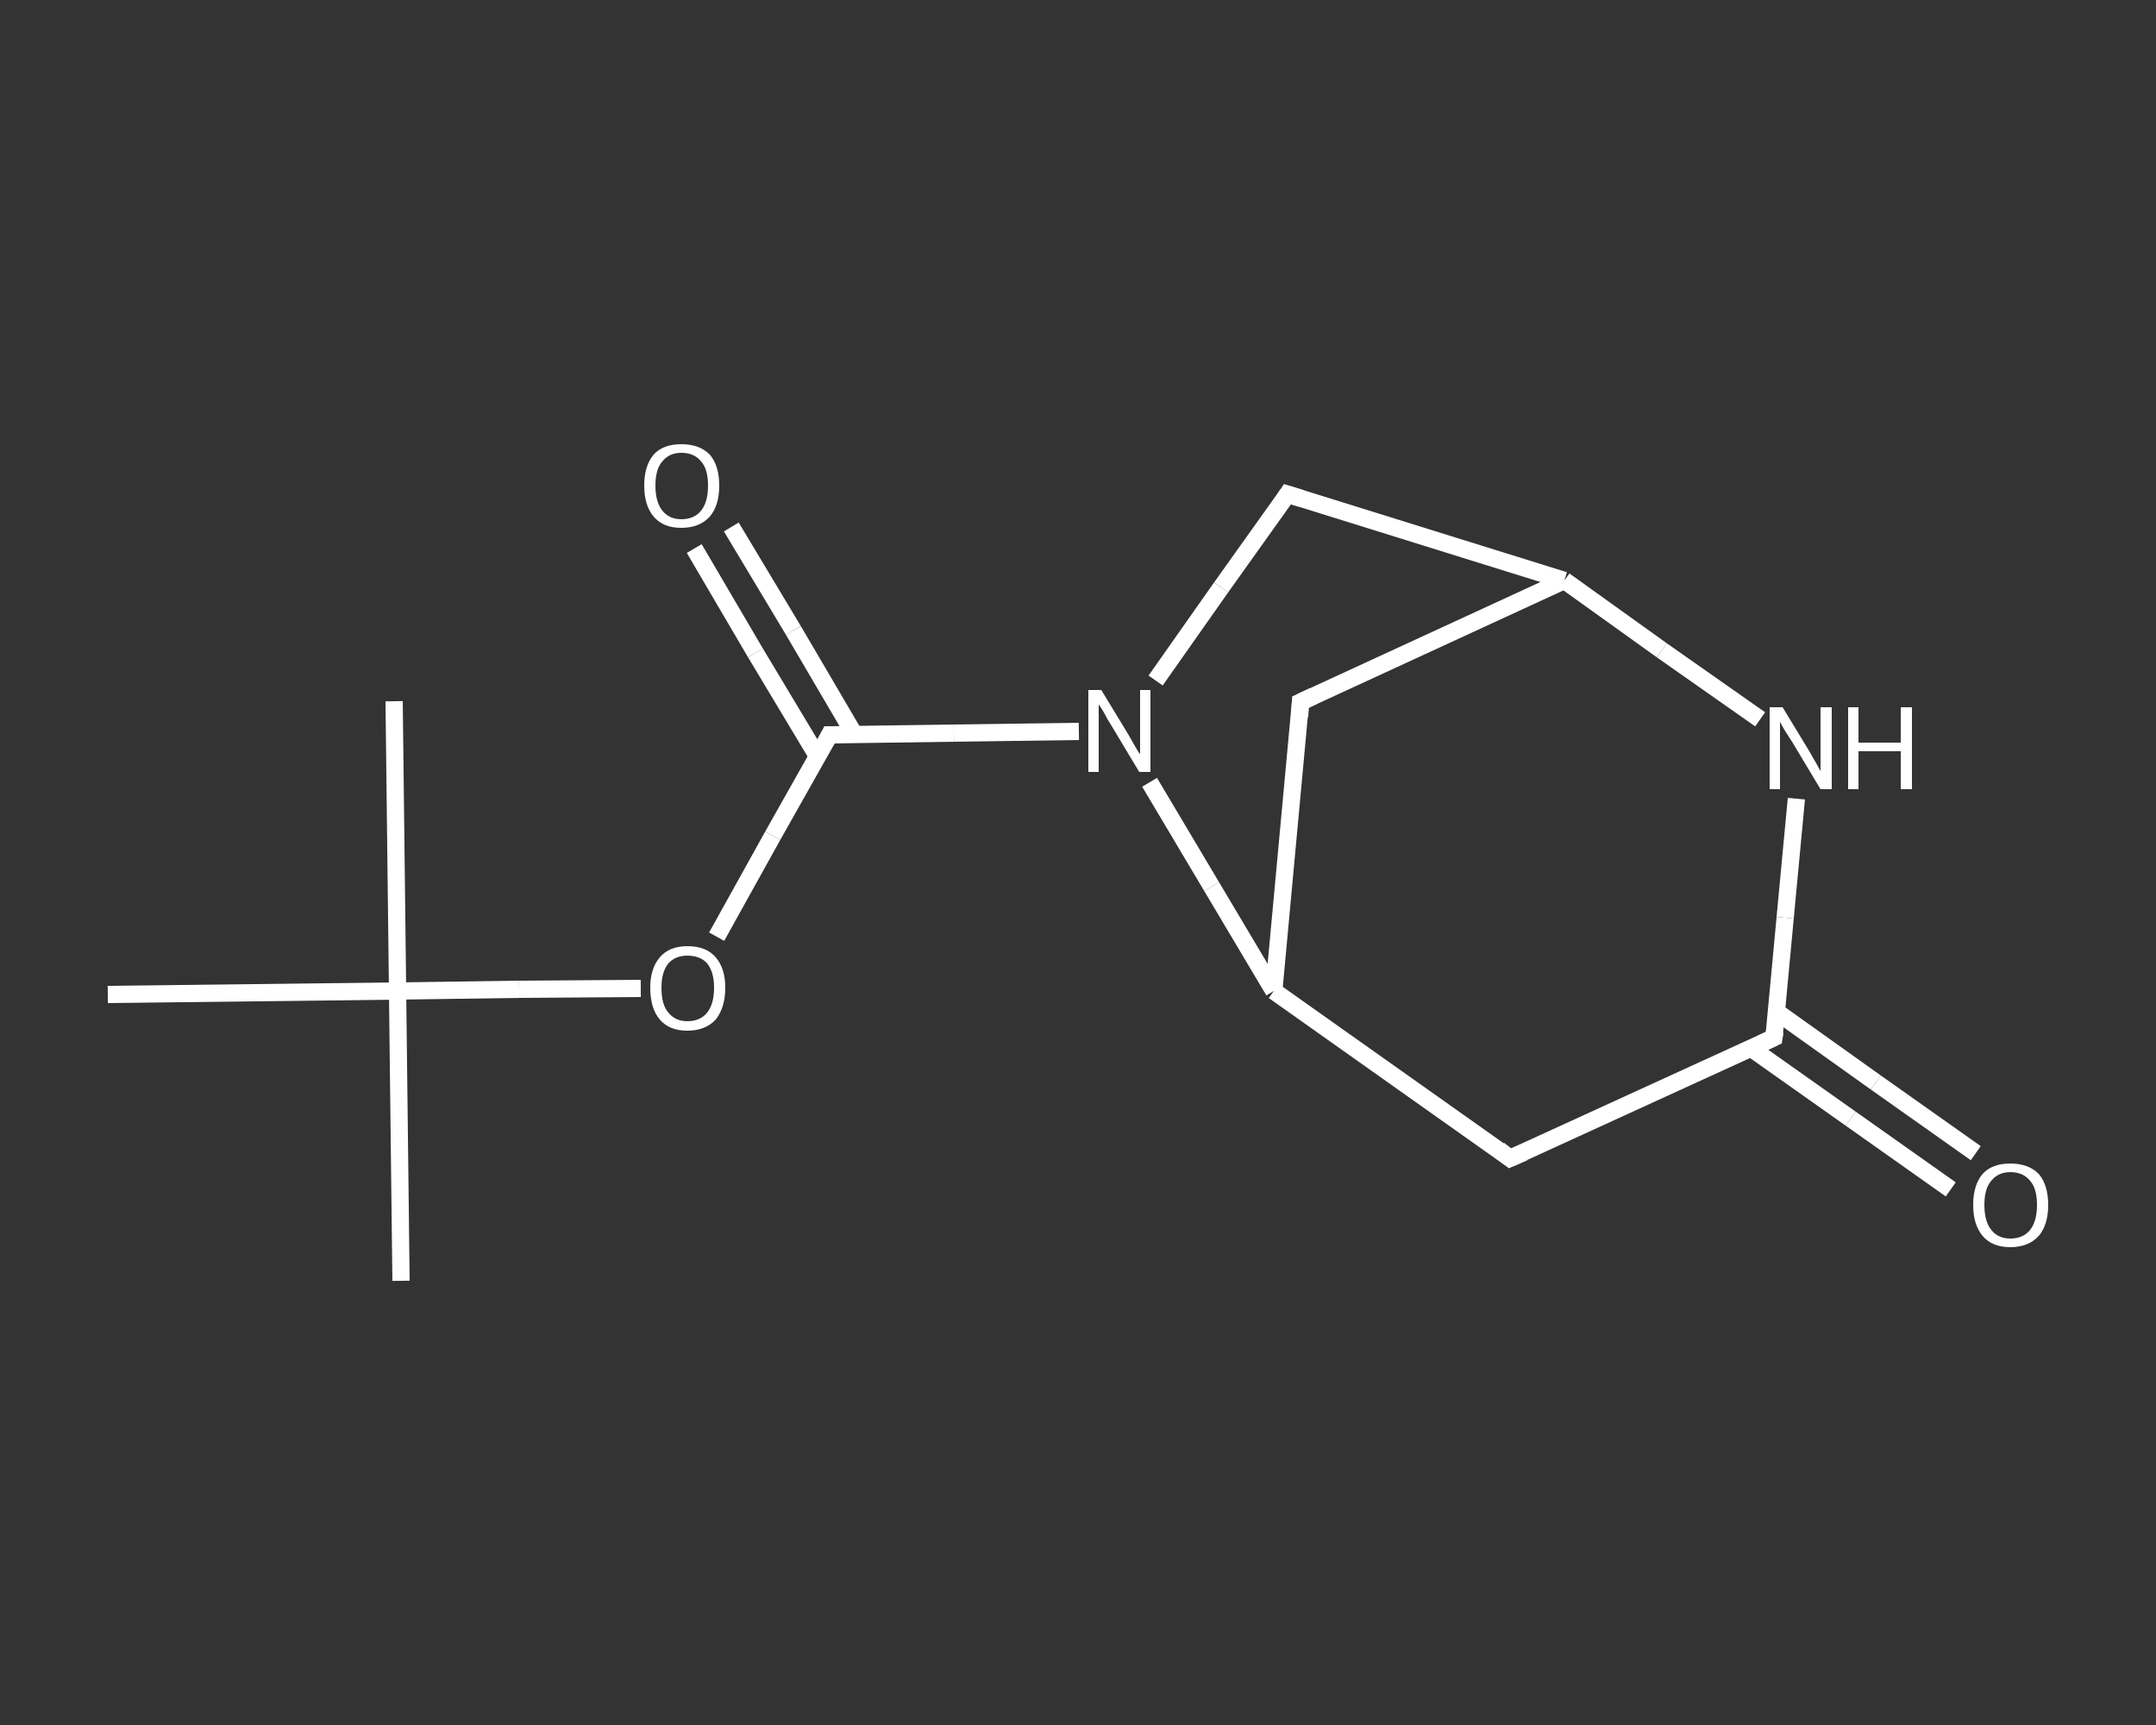 <?xml version='1.0' encoding='iso-8859-1'?>
<svg version='1.1' baseProfile='full'
              xmlns='http://www.w3.org/2000/svg'
                      xmlns:rdkit='http://www.rdkit.org/xml'
                      xmlns:xlink='http://www.w3.org/1999/xlink'
                  xml:space='preserve'
width='250px' height='200px' viewBox='0 0 250 200'>
<rect x="0" y="0" width="250" height="200" fill="#333333" stroke="none"/>
<!-- END OF HEADER -->
<rect style='opacity:1.0;fill:transparent;stroke:none' width='250.0' height='200.0' x='0.0' y='0.0'> </rect>
<path class='bond-0 atom-0 atom-1' d='M 46.5,148.5 L 46.1,114.9' style='fill:none;fill-rule:evenodd;stroke:#FFFFFF;stroke-width:2.0px;stroke-linecap:butt;stroke-linejoin:miter;stroke-opacity:1' />
<path class='bond-1 atom-1 atom-2' d='M 46.1,114.9 L 45.7,81.3' style='fill:none;fill-rule:evenodd;stroke:#FFFFFF;stroke-width:2.0px;stroke-linecap:butt;stroke-linejoin:miter;stroke-opacity:1' />
<path class='bond-2 atom-1 atom-3' d='M 46.1,114.9 L 12.5,115.3' style='fill:none;fill-rule:evenodd;stroke:#FFFFFF;stroke-width:2.0px;stroke-linecap:butt;stroke-linejoin:miter;stroke-opacity:1' />
<path class='bond-3 atom-1 atom-4' d='M 46.1,114.9 L 60.2,114.7' style='fill:none;fill-rule:evenodd;stroke:#FFFFFF;stroke-width:2.0px;stroke-linecap:butt;stroke-linejoin:miter;stroke-opacity:1' />
<path class='bond-3 atom-1 atom-4' d='M 60.2,114.7 L 74.3,114.6' style='fill:none;fill-rule:evenodd;stroke:#FFFFFF;stroke-width:2.0px;stroke-linecap:butt;stroke-linejoin:miter;stroke-opacity:1' />
<path class='bond-4 atom-4 atom-5' d='M 83.1,108.6 L 89.6,96.9' style='fill:none;fill-rule:evenodd;stroke:#FFFFFF;stroke-width:2.0px;stroke-linecap:butt;stroke-linejoin:miter;stroke-opacity:1' />
<path class='bond-4 atom-4 atom-5' d='M 89.6,96.9 L 96.2,85.2' style='fill:none;fill-rule:evenodd;stroke:#FFFFFF;stroke-width:2.0px;stroke-linecap:butt;stroke-linejoin:miter;stroke-opacity:1' />
<path class='bond-5 atom-5 atom-6' d='M 99.1,85.2 L 92.0,73.1' style='fill:none;fill-rule:evenodd;stroke:#FFFFFF;stroke-width:2.0px;stroke-linecap:butt;stroke-linejoin:miter;stroke-opacity:1' />
<path class='bond-5 atom-5 atom-6' d='M 92.0,73.1 L 84.8,61.1' style='fill:none;fill-rule:evenodd;stroke:#FFFFFF;stroke-width:2.0px;stroke-linecap:butt;stroke-linejoin:miter;stroke-opacity:1' />
<path class='bond-5 atom-5 atom-6' d='M 94.8,87.7 L 87.6,75.7' style='fill:none;fill-rule:evenodd;stroke:#FFFFFF;stroke-width:2.0px;stroke-linecap:butt;stroke-linejoin:miter;stroke-opacity:1' />
<path class='bond-5 atom-5 atom-6' d='M 87.6,75.7 L 80.5,63.6' style='fill:none;fill-rule:evenodd;stroke:#FFFFFF;stroke-width:2.0px;stroke-linecap:butt;stroke-linejoin:miter;stroke-opacity:1' />
<path class='bond-6 atom-5 atom-7' d='M 96.2,85.2 L 110.6,85.0' style='fill:none;fill-rule:evenodd;stroke:#FFFFFF;stroke-width:2.0px;stroke-linecap:butt;stroke-linejoin:miter;stroke-opacity:1' />
<path class='bond-6 atom-5 atom-7' d='M 110.6,85.0 L 125.1,84.8' style='fill:none;fill-rule:evenodd;stroke:#FFFFFF;stroke-width:2.0px;stroke-linecap:butt;stroke-linejoin:miter;stroke-opacity:1' />
<path class='bond-7 atom-7 atom-8' d='M 134.0,78.9 L 141.6,68.1' style='fill:none;fill-rule:evenodd;stroke:#FFFFFF;stroke-width:2.0px;stroke-linecap:butt;stroke-linejoin:miter;stroke-opacity:1' />
<path class='bond-7 atom-7 atom-8' d='M 141.6,68.1 L 149.3,57.3' style='fill:none;fill-rule:evenodd;stroke:#FFFFFF;stroke-width:2.0px;stroke-linecap:butt;stroke-linejoin:miter;stroke-opacity:1' />
<path class='bond-8 atom-8 atom-9' d='M 149.3,57.3 L 181.4,67.3' style='fill:none;fill-rule:evenodd;stroke:#FFFFFF;stroke-width:2.0px;stroke-linecap:butt;stroke-linejoin:miter;stroke-opacity:1' />
<path class='bond-9 atom-9 atom-10' d='M 181.4,67.3 L 150.8,81.4' style='fill:none;fill-rule:evenodd;stroke:#FFFFFF;stroke-width:2.0px;stroke-linecap:butt;stroke-linejoin:miter;stroke-opacity:1' />
<path class='bond-10 atom-10 atom-11' d='M 150.8,81.4 L 147.7,114.9' style='fill:none;fill-rule:evenodd;stroke:#FFFFFF;stroke-width:2.0px;stroke-linecap:butt;stroke-linejoin:miter;stroke-opacity:1' />
<path class='bond-11 atom-11 atom-12' d='M 147.7,114.9 L 175.1,134.3' style='fill:none;fill-rule:evenodd;stroke:#FFFFFF;stroke-width:2.0px;stroke-linecap:butt;stroke-linejoin:miter;stroke-opacity:1' />
<path class='bond-12 atom-12 atom-13' d='M 175.1,134.3 L 205.7,120.3' style='fill:none;fill-rule:evenodd;stroke:#FFFFFF;stroke-width:2.0px;stroke-linecap:butt;stroke-linejoin:miter;stroke-opacity:1' />
<path class='bond-13 atom-13 atom-14' d='M 203.0,121.5 L 214.6,129.7' style='fill:none;fill-rule:evenodd;stroke:#FFFFFF;stroke-width:2.0px;stroke-linecap:butt;stroke-linejoin:miter;stroke-opacity:1' />
<path class='bond-13 atom-13 atom-14' d='M 214.6,129.7 L 226.2,137.9' style='fill:none;fill-rule:evenodd;stroke:#FFFFFF;stroke-width:2.0px;stroke-linecap:butt;stroke-linejoin:miter;stroke-opacity:1' />
<path class='bond-13 atom-13 atom-14' d='M 206.0,117.3 L 217.5,125.5' style='fill:none;fill-rule:evenodd;stroke:#FFFFFF;stroke-width:2.0px;stroke-linecap:butt;stroke-linejoin:miter;stroke-opacity:1' />
<path class='bond-13 atom-13 atom-14' d='M 217.5,125.5 L 229.1,133.7' style='fill:none;fill-rule:evenodd;stroke:#FFFFFF;stroke-width:2.0px;stroke-linecap:butt;stroke-linejoin:miter;stroke-opacity:1' />
<path class='bond-14 atom-13 atom-15' d='M 205.7,120.3 L 207.0,106.4' style='fill:none;fill-rule:evenodd;stroke:#FFFFFF;stroke-width:2.0px;stroke-linecap:butt;stroke-linejoin:miter;stroke-opacity:1' />
<path class='bond-14 atom-13 atom-15' d='M 207.0,106.4 L 208.3,92.6' style='fill:none;fill-rule:evenodd;stroke:#FFFFFF;stroke-width:2.0px;stroke-linecap:butt;stroke-linejoin:miter;stroke-opacity:1' />
<path class='bond-15 atom-11 atom-7' d='M 147.7,114.9 L 140.5,102.8' style='fill:none;fill-rule:evenodd;stroke:#FFFFFF;stroke-width:2.0px;stroke-linecap:butt;stroke-linejoin:miter;stroke-opacity:1' />
<path class='bond-15 atom-11 atom-7' d='M 140.5,102.8 L 133.3,90.7' style='fill:none;fill-rule:evenodd;stroke:#FFFFFF;stroke-width:2.0px;stroke-linecap:butt;stroke-linejoin:miter;stroke-opacity:1' />
<path class='bond-16 atom-15 atom-9' d='M 204.1,83.4 L 192.7,75.4' style='fill:none;fill-rule:evenodd;stroke:#FFFFFF;stroke-width:2.0px;stroke-linecap:butt;stroke-linejoin:miter;stroke-opacity:1' />
<path class='bond-16 atom-15 atom-9' d='M 192.7,75.4 L 181.4,67.3' style='fill:none;fill-rule:evenodd;stroke:#FFFFFF;stroke-width:2.0px;stroke-linecap:butt;stroke-linejoin:miter;stroke-opacity:1' />
<path d='M 95.9,85.8 L 96.2,85.2 L 96.9,85.2' style='fill:none;stroke:#FFFFFF;stroke-width:2.0px;stroke-linecap:butt;stroke-linejoin:miter;stroke-opacity:1;' />
<path d='M 148.9,57.9 L 149.3,57.3 L 150.9,57.8' style='fill:none;stroke:#FFFFFF;stroke-width:2.0px;stroke-linecap:butt;stroke-linejoin:miter;stroke-opacity:1;' />
<path d='M 152.3,80.7 L 150.8,81.4 L 150.7,83.1' style='fill:none;stroke:#FFFFFF;stroke-width:2.0px;stroke-linecap:butt;stroke-linejoin:miter;stroke-opacity:1;' />
<path d='M 173.8,133.3 L 175.1,134.3 L 176.7,133.6' style='fill:none;stroke:#FFFFFF;stroke-width:2.0px;stroke-linecap:butt;stroke-linejoin:miter;stroke-opacity:1;' />
<path d='M 204.2,121.0 L 205.7,120.3 L 205.8,119.6' style='fill:none;stroke:#FFFFFF;stroke-width:2.0px;stroke-linecap:butt;stroke-linejoin:miter;stroke-opacity:1;' />
<path class='atom-4' d='M 75.4 114.5
Q 75.4 112.3, 76.5 111.0
Q 77.6 109.7, 79.7 109.7
Q 81.9 109.7, 83.0 111.0
Q 84.1 112.3, 84.1 114.5
Q 84.1 116.8, 83.0 118.2
Q 81.8 119.5, 79.7 119.5
Q 77.6 119.5, 76.5 118.2
Q 75.4 116.9, 75.4 114.5
M 79.7 118.4
Q 81.2 118.4, 82.0 117.4
Q 82.8 116.4, 82.8 114.5
Q 82.8 112.7, 82.0 111.7
Q 81.2 110.8, 79.7 110.8
Q 78.3 110.8, 77.5 111.7
Q 76.7 112.7, 76.7 114.5
Q 76.7 116.5, 77.5 117.4
Q 78.3 118.4, 79.7 118.4
' fill='#FFFFFF'/>
<path class='atom-6' d='M 74.7 56.3
Q 74.7 54.0, 75.8 52.7
Q 76.9 51.5, 79.0 51.5
Q 81.1 51.5, 82.3 52.7
Q 83.4 54.0, 83.4 56.3
Q 83.4 58.6, 82.3 59.9
Q 81.1 61.2, 79.0 61.2
Q 76.9 61.2, 75.8 59.9
Q 74.7 58.6, 74.7 56.3
M 79.0 60.2
Q 80.5 60.2, 81.3 59.2
Q 82.1 58.2, 82.1 56.3
Q 82.1 54.4, 81.3 53.5
Q 80.5 52.5, 79.0 52.5
Q 77.6 52.5, 76.8 53.5
Q 76.0 54.4, 76.0 56.3
Q 76.0 58.2, 76.8 59.2
Q 77.6 60.2, 79.0 60.2
' fill='#FFFFFF'/>
<path class='atom-7' d='M 127.7 80.0
L 130.8 85.1
Q 131.1 85.6, 131.6 86.5
Q 132.1 87.4, 132.2 87.4
L 132.2 80.0
L 133.4 80.0
L 133.4 89.5
L 132.1 89.5
L 128.8 84.0
Q 128.4 83.4, 128.0 82.6
Q 127.6 81.9, 127.4 81.7
L 127.4 89.5
L 126.2 89.5
L 126.2 80.0
L 127.7 80.0
' fill='#FFFFFF'/>
<path class='atom-14' d='M 228.8 139.7
Q 228.8 137.4, 229.9 136.1
Q 231.0 134.9, 233.1 134.9
Q 235.2 134.9, 236.4 136.1
Q 237.5 137.4, 237.5 139.7
Q 237.5 142.0, 236.4 143.3
Q 235.2 144.6, 233.1 144.6
Q 231.0 144.6, 229.9 143.3
Q 228.8 142.0, 228.8 139.7
M 233.1 143.6
Q 234.6 143.6, 235.4 142.6
Q 236.2 141.6, 236.2 139.7
Q 236.2 137.8, 235.4 136.9
Q 234.6 135.9, 233.1 135.9
Q 231.7 135.9, 230.9 136.9
Q 230.1 137.8, 230.1 139.7
Q 230.1 141.6, 230.9 142.6
Q 231.7 143.6, 233.1 143.6
' fill='#FFFFFF'/>
<path class='atom-15' d='M 206.7 82.0
L 209.8 87.1
Q 210.1 87.6, 210.6 88.5
Q 211.1 89.4, 211.1 89.4
L 211.1 82.0
L 212.4 82.0
L 212.4 91.5
L 211.1 91.5
L 207.8 86.0
Q 207.4 85.4, 206.9 84.6
Q 206.5 83.9, 206.4 83.7
L 206.4 91.5
L 205.2 91.5
L 205.2 82.0
L 206.7 82.0
' fill='#FFFFFF'/>
<path class='atom-15' d='M 214.3 82.0
L 215.5 82.0
L 215.5 86.1
L 220.4 86.1
L 220.4 82.0
L 221.7 82.0
L 221.7 91.5
L 220.4 91.5
L 220.4 87.1
L 215.5 87.1
L 215.5 91.5
L 214.3 91.5
L 214.3 82.0
' fill='#FFFFFF'/>
</svg>
